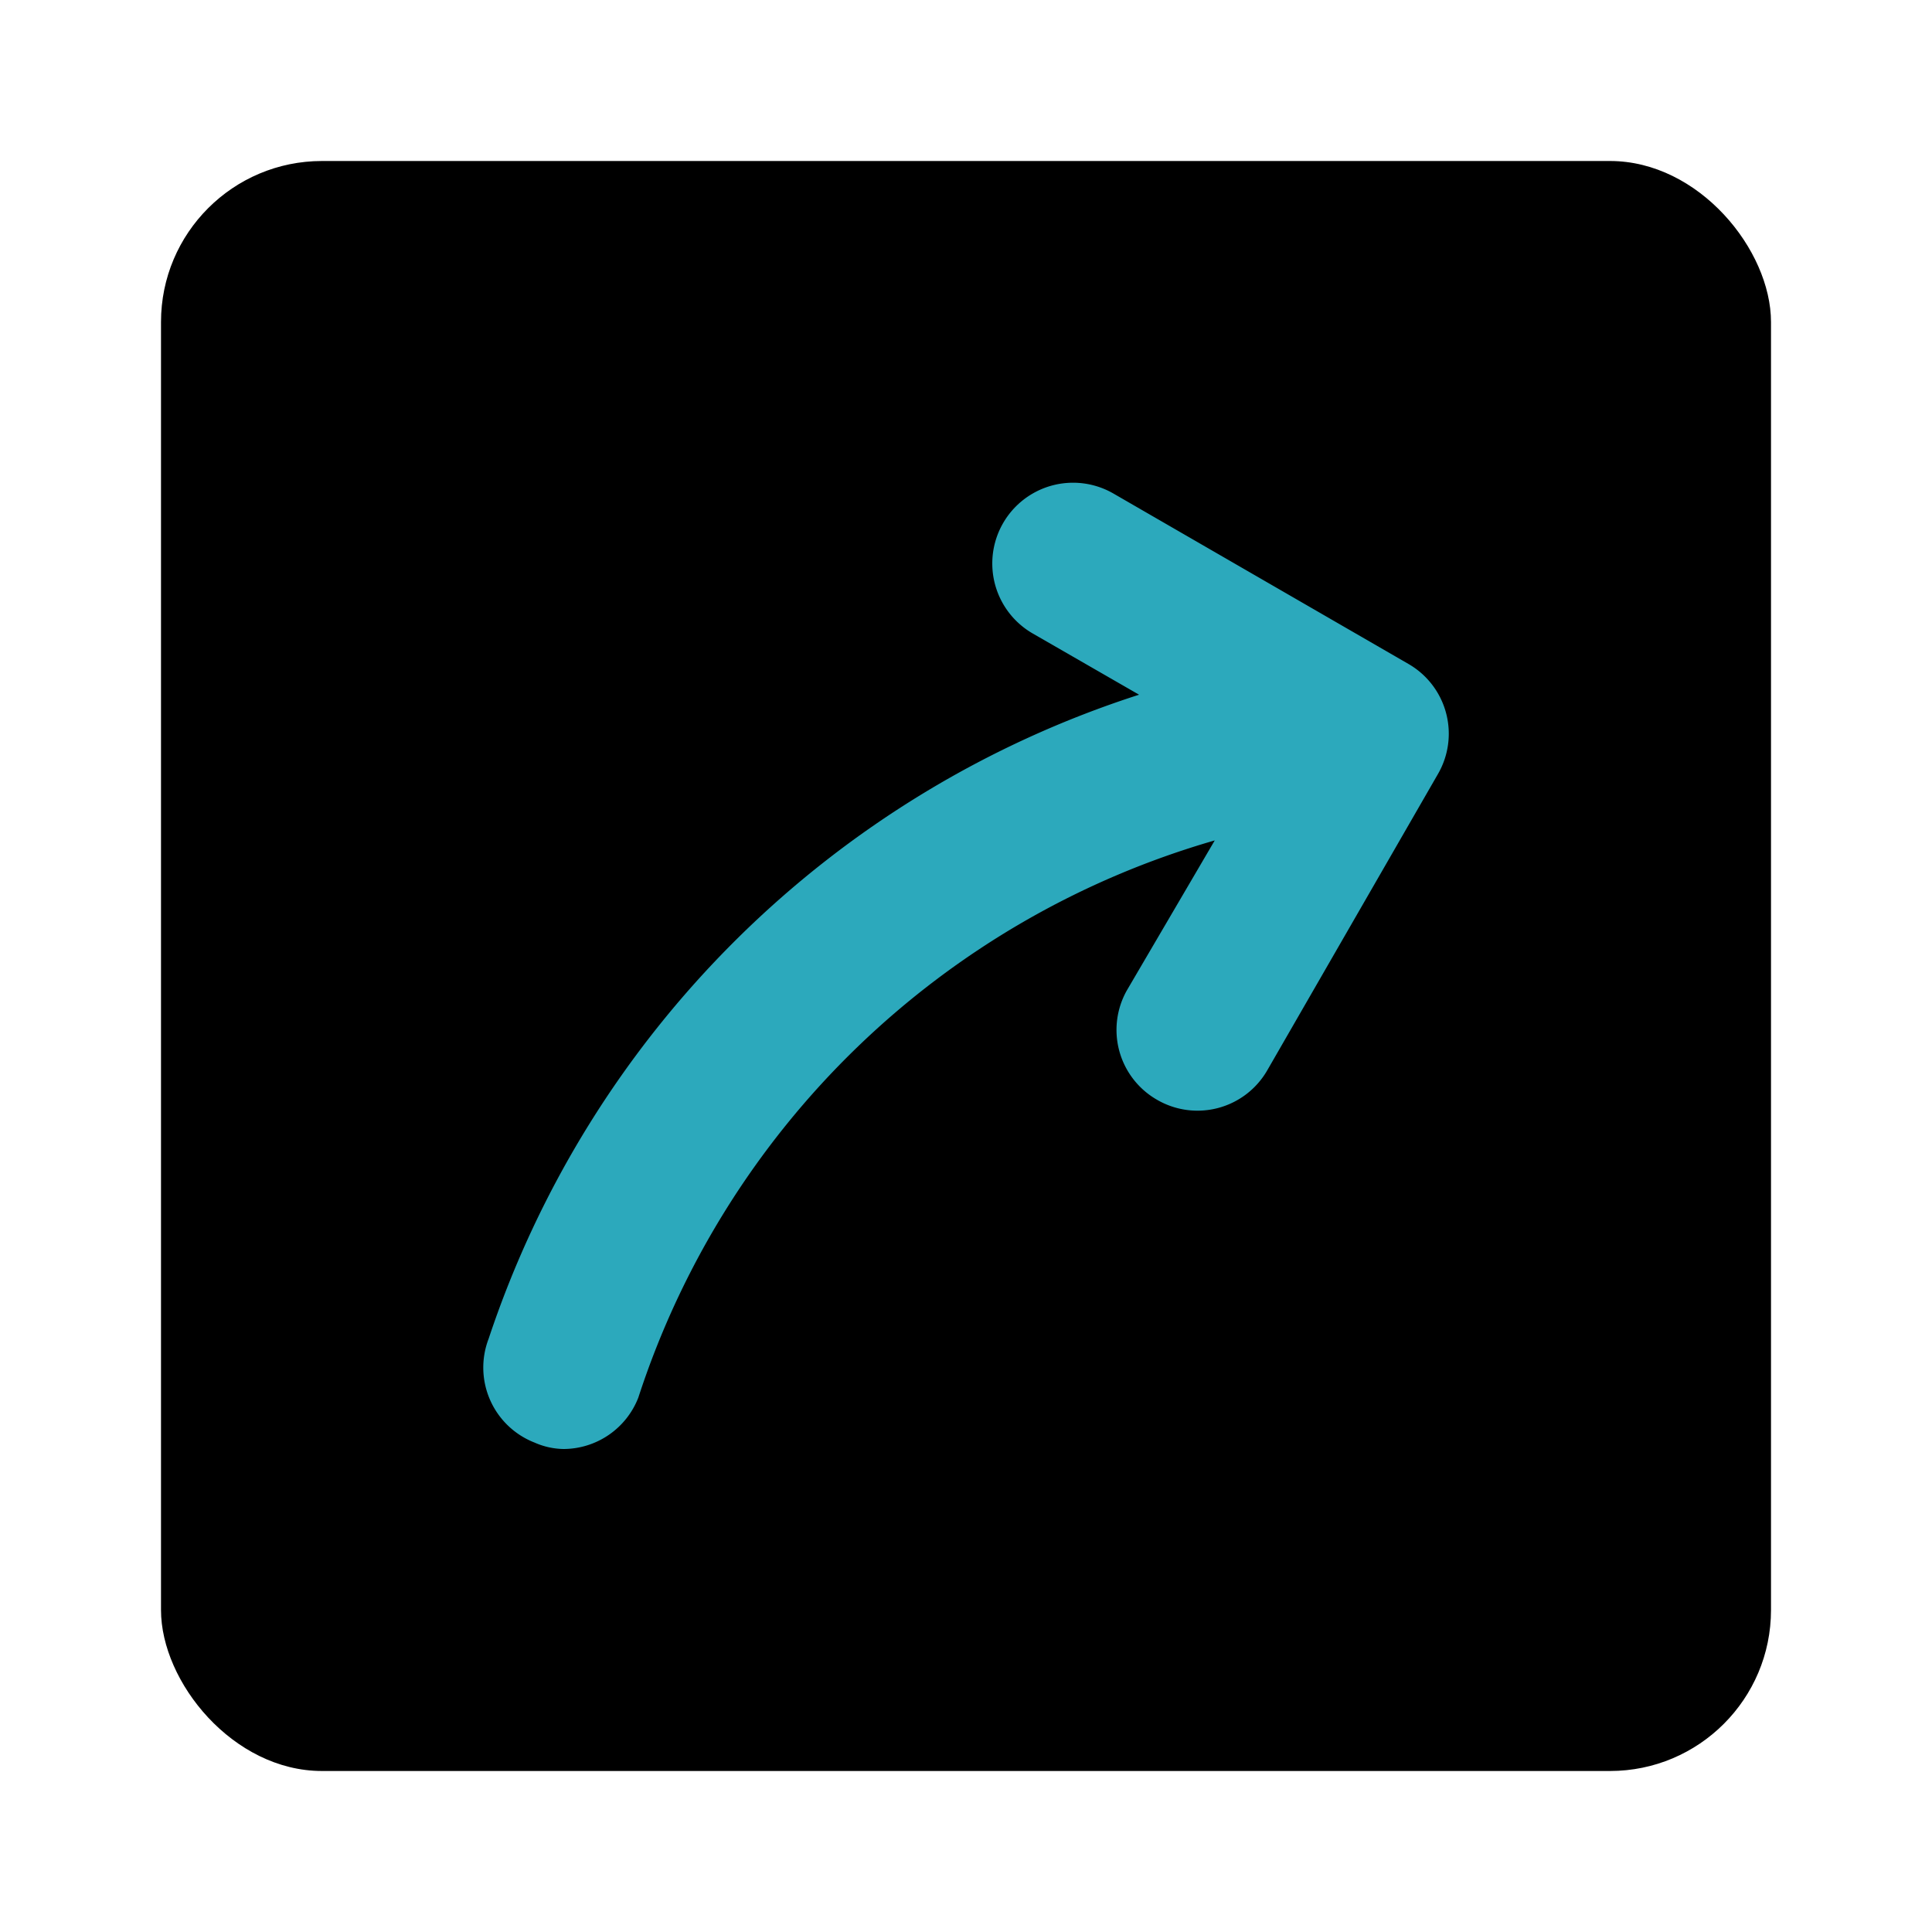 <?xml version="1.0" encoding="utf-8"?><!-- Скачано с сайта svg4.ru / Downloaded from svg4.ru -->
<svg fill="#000000" width="800px" height="800px" viewBox="0 0 24 24" id="curve-arrow-right-square" data-name="Flat Color" xmlns="http://www.w3.org/2000/svg" class="icon flat-color"><rect id="primary" x="2" y="2" width="20" height="20" rx="2" style="fill: rgb(0, 0, 0);"></rect><path id="secondary" d="M17.5,8.25,13.83,6.13a1,1,0,1,0-1,1.74l1.32.76a12.57,12.57,0,0,0-8.08,8,1,1,0,0,0,.57,1.29A.92.92,0,0,0,7,18a1,1,0,0,0,.93-.64,10.62,10.62,0,0,1,7.16-6.92L14,12.3a1,1,0,0,0,.37,1.36,1,1,0,0,0,1.37-.36l2.12-3.68A1,1,0,0,0,17.5,8.25Z" style="fill: rgb(44, 169, 188);"></path></svg>